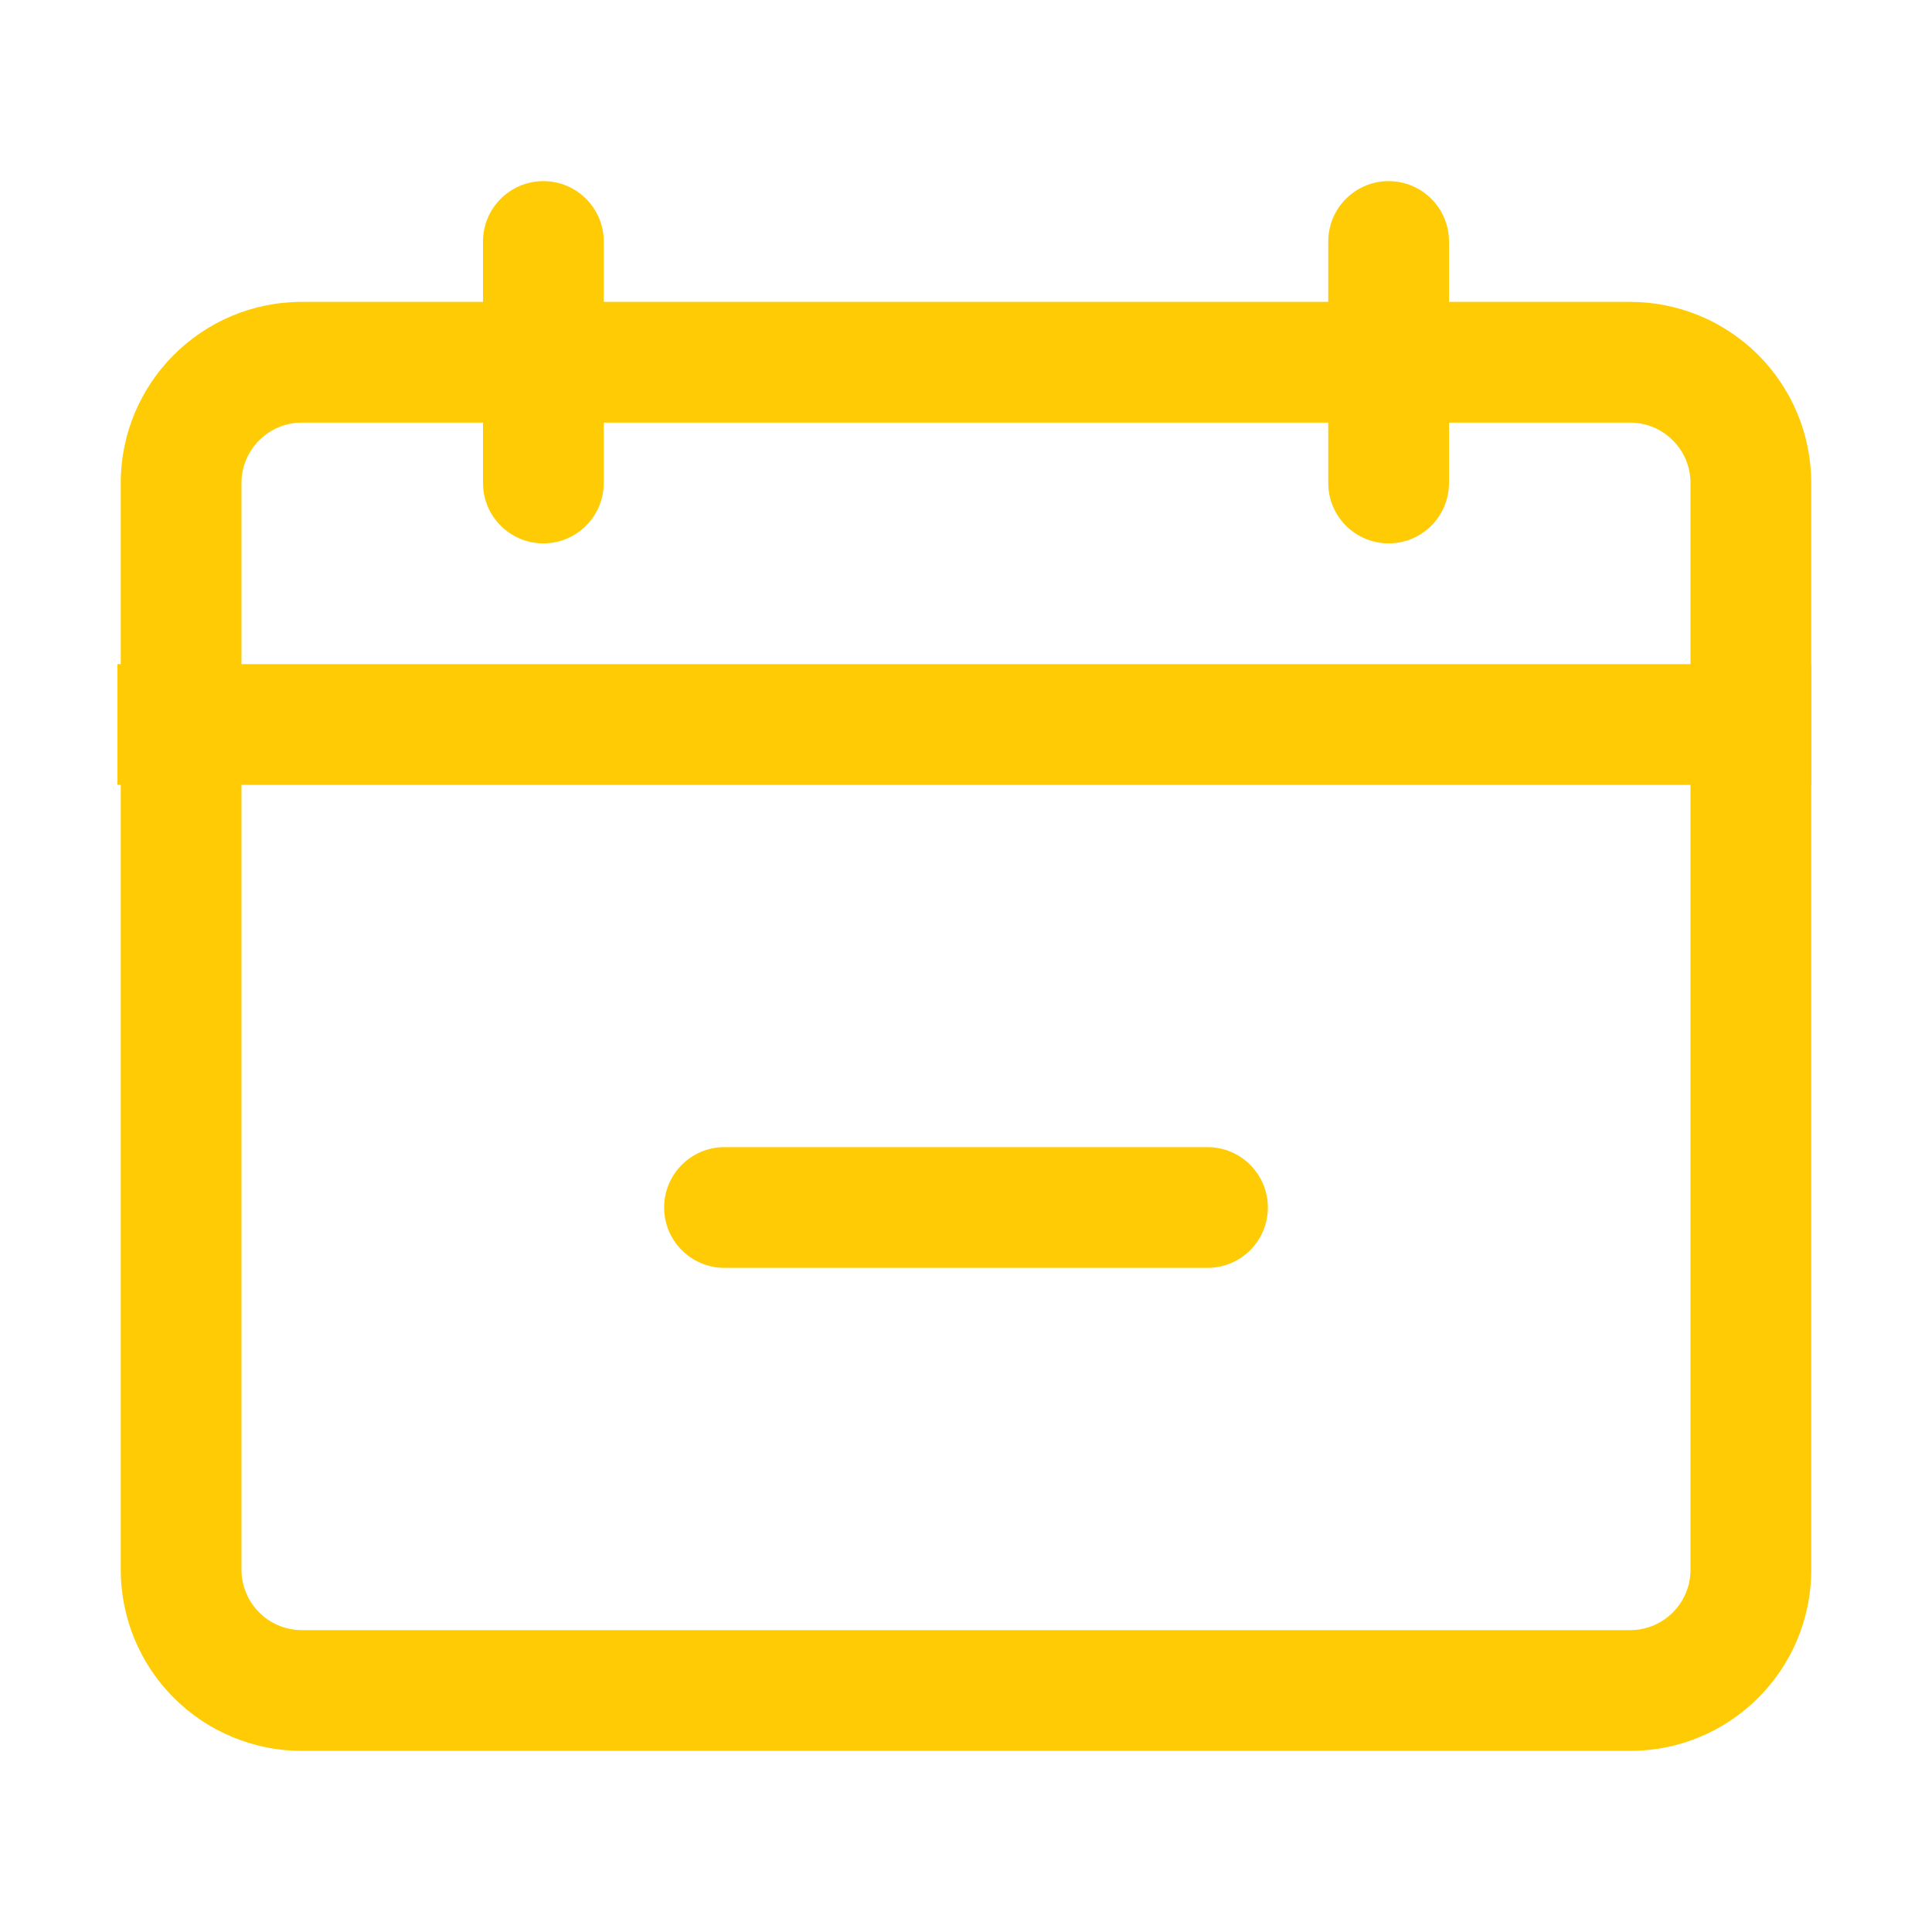 <svg width="24" height="24" viewBox="0 0 24 24" fill="none" xmlns="http://www.w3.org/2000/svg">
<path fill-rule="evenodd" clip-rule="evenodd" d="M22.5 6C22.5 5.403 22.263 4.831 21.841 4.409C21.419 3.987 20.847 3.75 20.25 3.75H3.75C2.507 3.75 1.5 4.757 1.5 6V19.5C1.5 20.097 1.737 20.669 2.159 21.091C2.581 21.513 3.153 21.75 3.75 21.75H20.25C21.493 21.75 22.5 20.743 22.5 19.5V6ZM21 6V19.5C21 19.914 20.664 20.25 20.25 20.25H3.75C3.551 20.25 3.36 20.171 3.22 20.03C3.079 19.89 3 19.699 3 19.5V6C3 5.586 3.336 5.25 3.75 5.25H20.25C20.449 5.25 20.64 5.329 20.78 5.47C20.921 5.61 21 5.801 21 6Z" fill="#FFCB05"/>
<path fill-rule="evenodd" clip-rule="evenodd" d="M6 3V6C6 6.414 6.336 6.75 6.75 6.75C7.164 6.75 7.5 6.414 7.5 6V3C7.5 2.586 7.164 2.25 6.75 2.25C6.336 2.25 6 2.586 6 3Z" fill="#FFCB05"/>
<path fill-rule="evenodd" clip-rule="evenodd" d="M16.5 3V6C16.5 6.414 16.836 6.75 17.25 6.75C17.664 6.75 18 6.414 18 6V3C18 2.586 17.664 2.25 17.25 2.25C16.836 2.25 16.5 2.586 16.5 3Z" fill="#FFCB05"/>
<path fill-rule="evenodd" clip-rule="evenodd" d="M1.459 8.25H22.5V9.75H1.459V8.25Z" fill="#FFCB05"/>
<path fill-rule="evenodd" clip-rule="evenodd" d="M15 14.25H9C8.586 14.25 8.25 14.586 8.25 15C8.25 15.414 8.586 15.75 9 15.75H15C15.414 15.75 15.75 15.414 15.75 15C15.75 14.586 15.414 14.25 15 14.25Z" fill="#FFCB05"/>
</svg>
